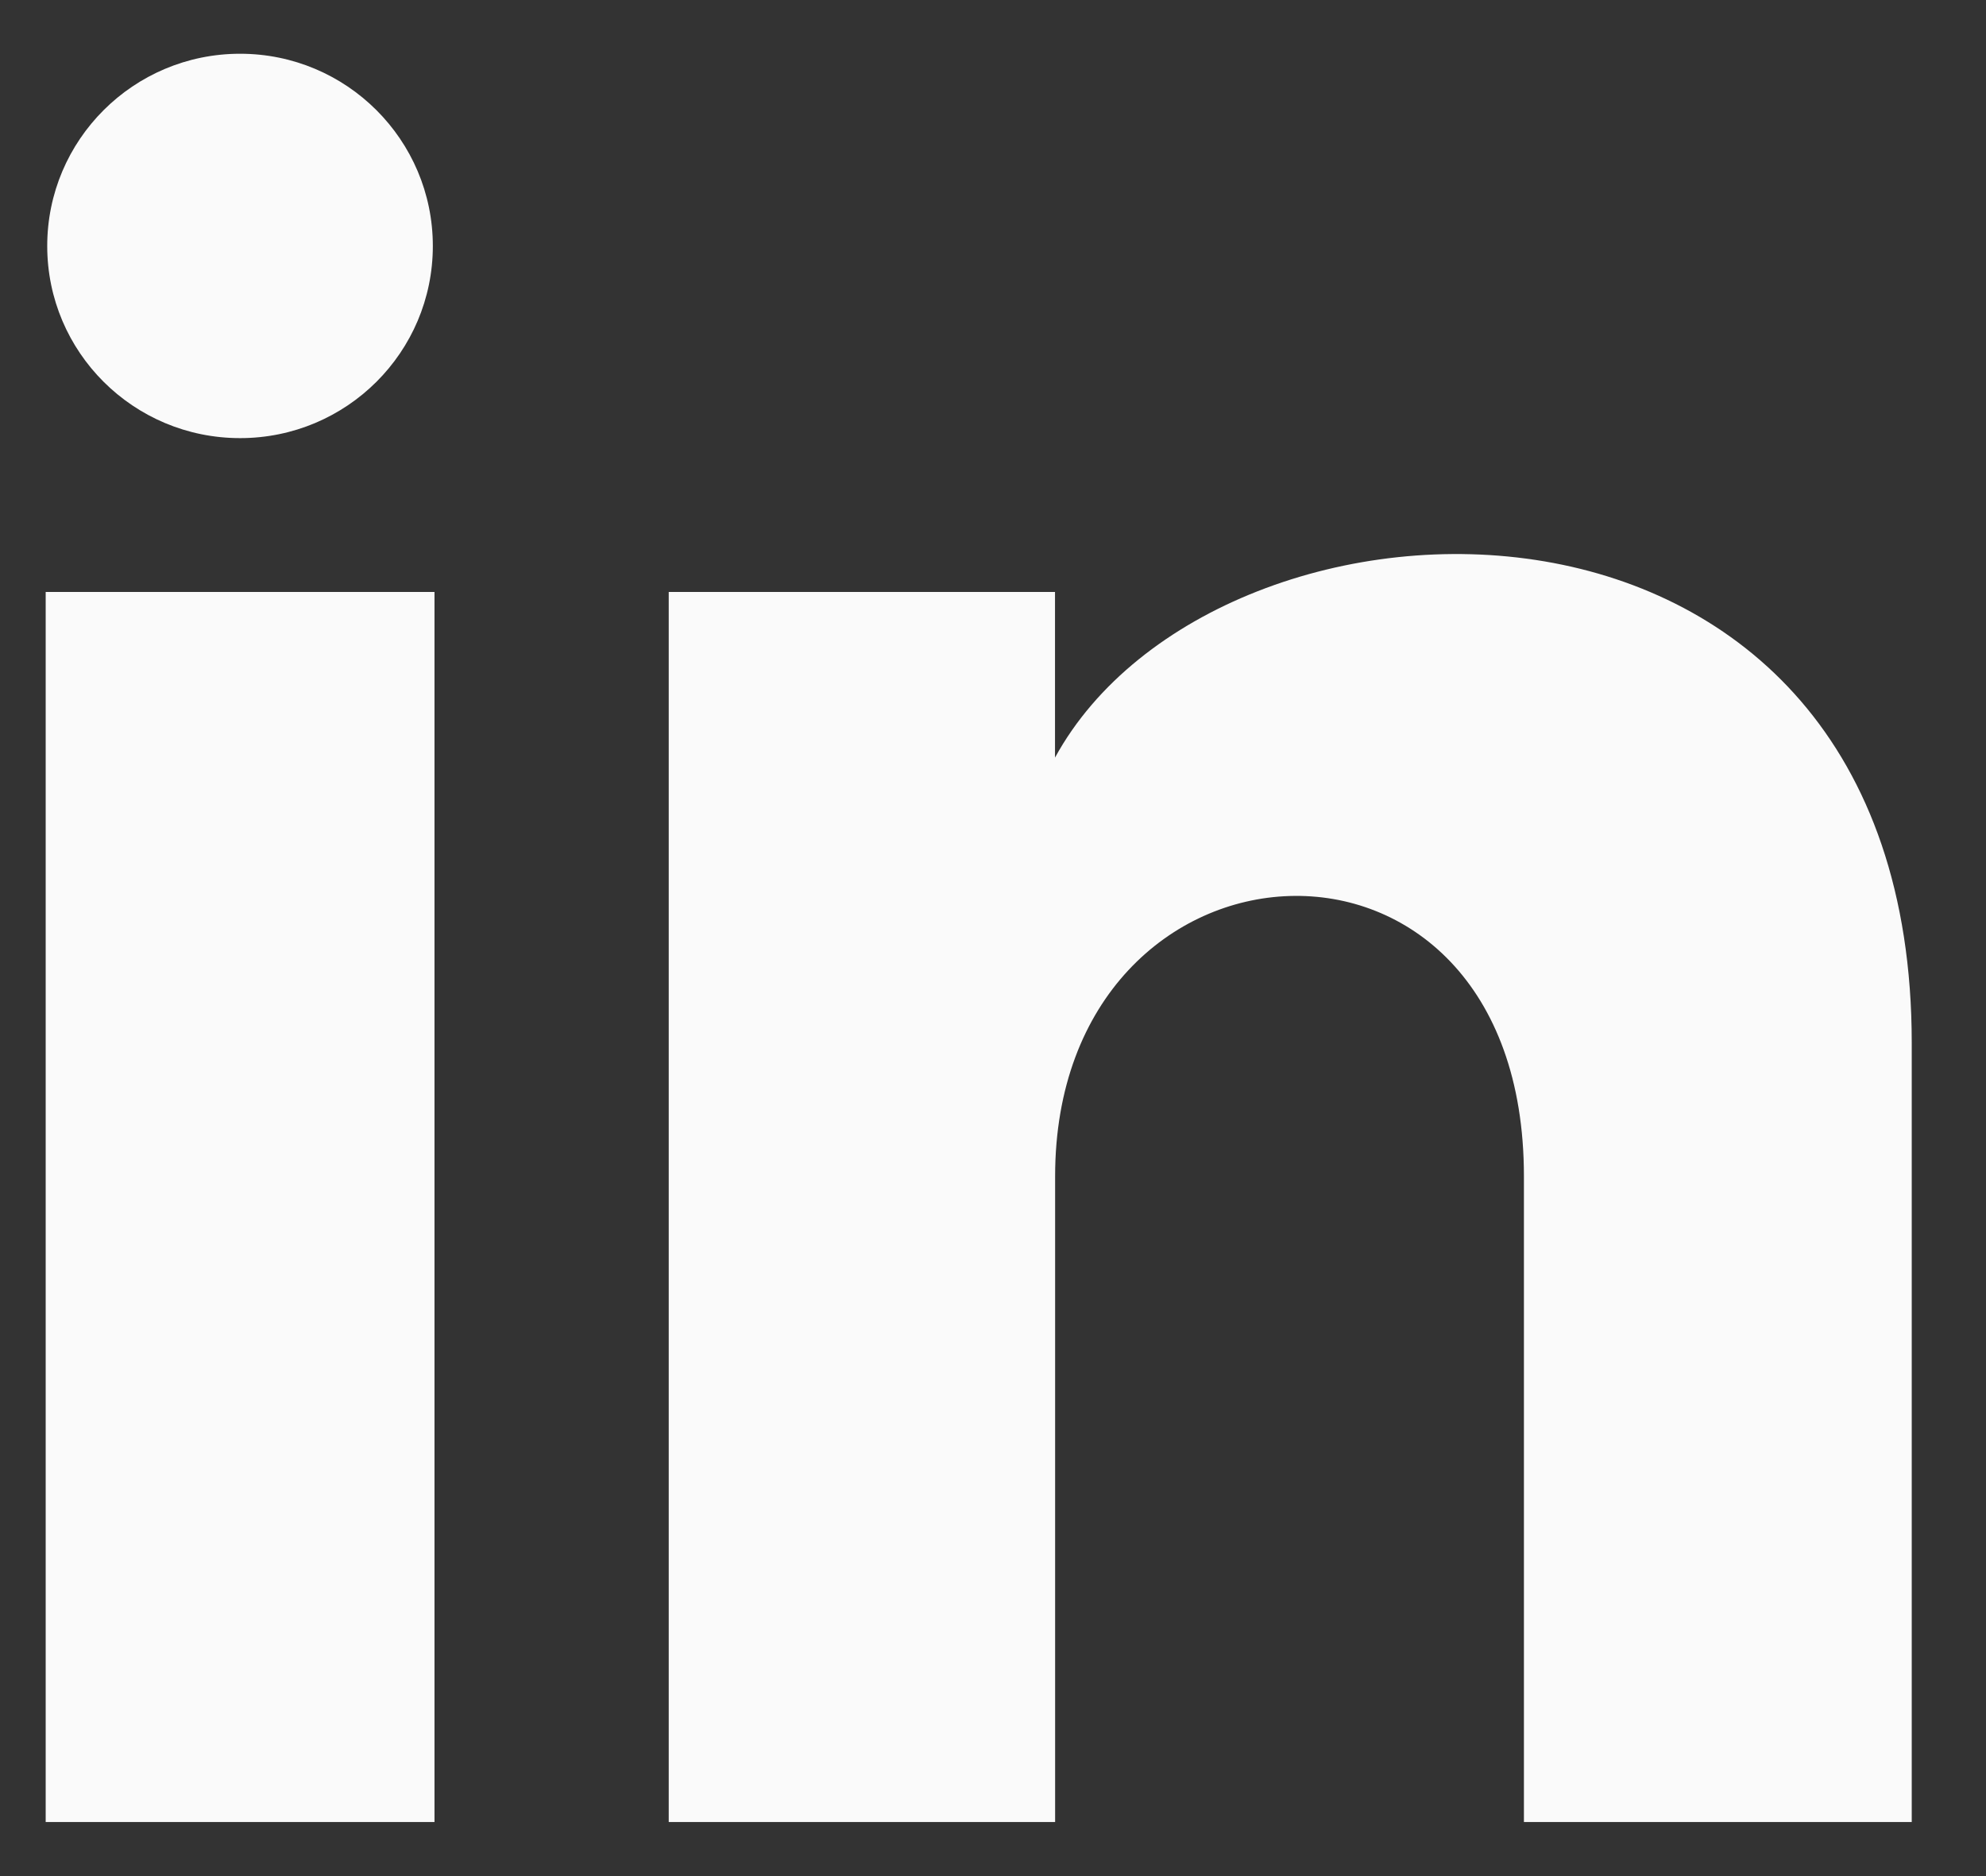 <?xml version="1.0" encoding="utf-8"?>
<svg xmlns="http://www.w3.org/2000/svg" width="18" height="17" viewBox="0 0 18 17" fill="none">
<rect x="0" y="0" width="18" height="17" fill="#333333" stroke="none"/>
<g id="linkedin-white.svg" clip-path="url(#clip0_18750_53841)">
<path id="Vector" d="M3.923 2.229C3.923 3.191 3.141 3.97 2.176 3.97C1.21 3.97 0.428 3.191 0.428 2.229C0.428 1.268 1.21 0.487 2.176 0.487C3.141 0.487 3.923 1.268 3.923 2.229ZM3.938 5.364H0.414V16.51H3.938V5.364ZM9.562 5.364H6.061V16.51H9.563V10.659C9.563 7.406 13.812 7.139 13.812 10.659V16.51H17.327V9.452C17.327 3.963 11.039 4.163 9.562 6.865V5.364Z" fill="#FAFAFA"/>
</g>
<defs>
<clipPath id="clip0_18750_53841">
<rect width="17.625" height="16.023" fill="white" transform="translate(0.191 0.487)"/>
</clipPath>
</defs>
</svg>